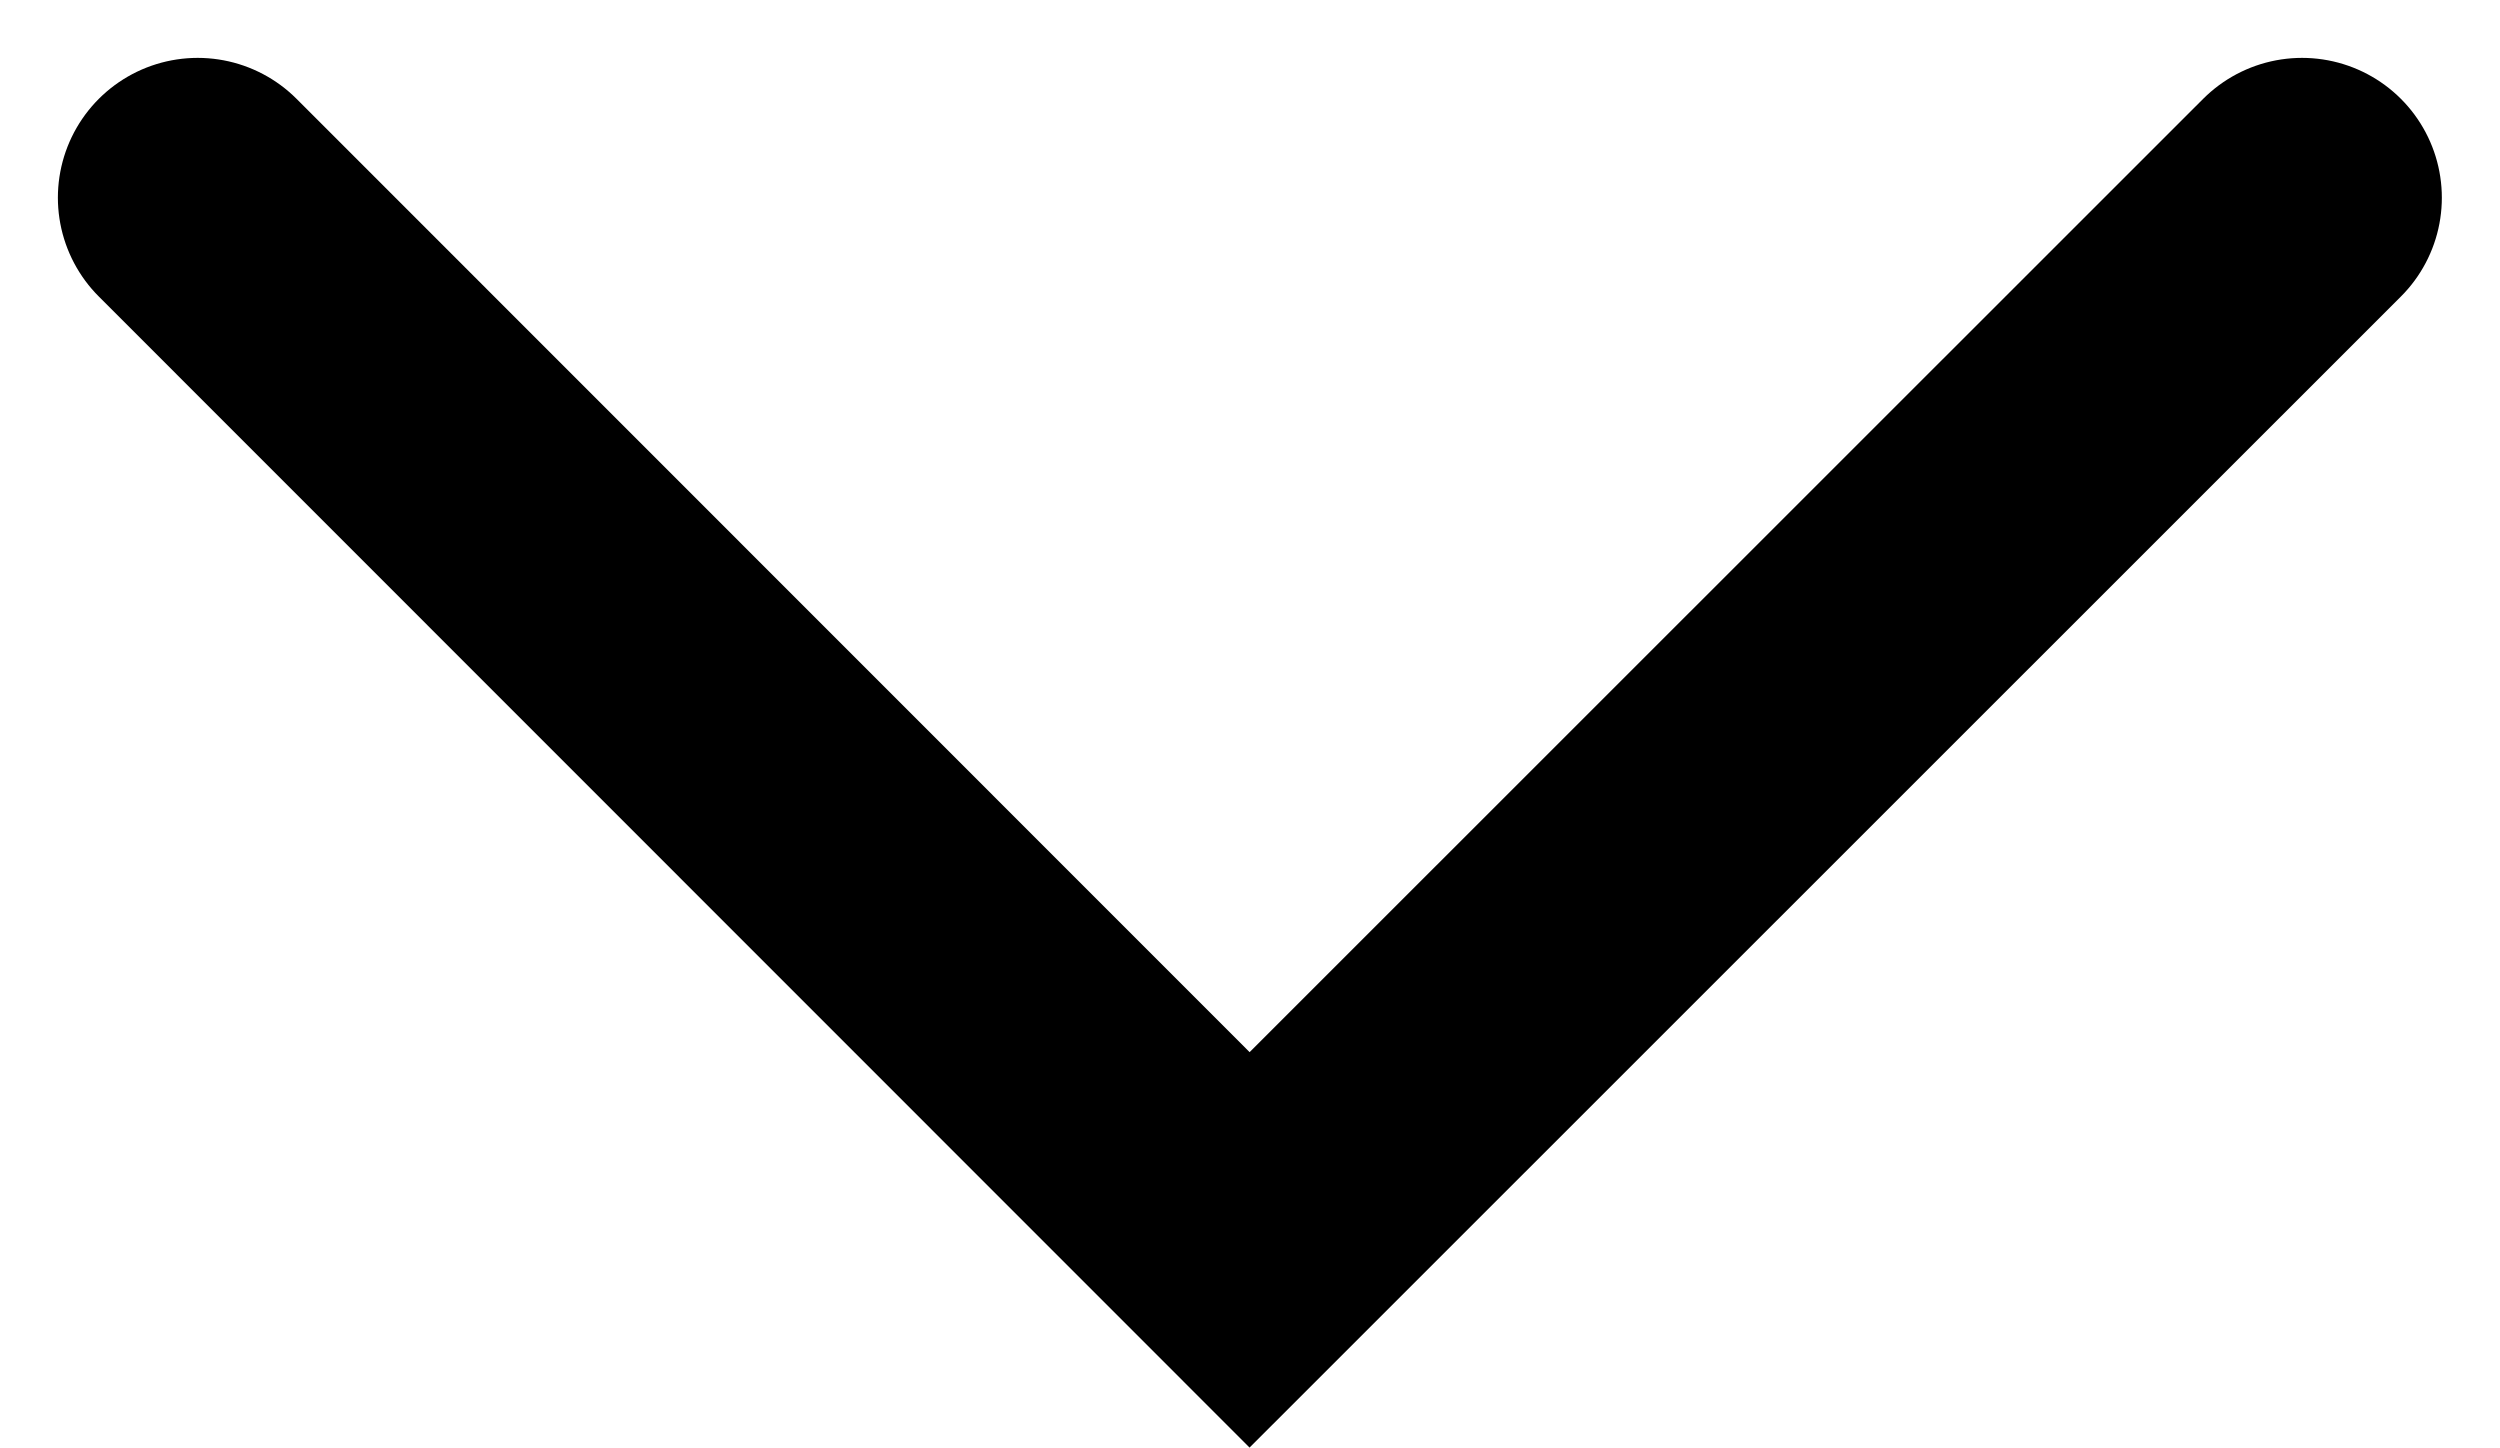 <svg xmlns="http://www.w3.org/2000/svg" width="8.941" height="5.178" viewBox="0 0 8.941 5.178">
  <path id="Path_11458" data-name="Path 11458" d="M0,3.763,3.764,0,7.526,3.763" transform="translate(8.233 4.47) rotate(180)" fill="none" stroke="#000" stroke-linecap="round" stroke-width="1"/>
</svg>
